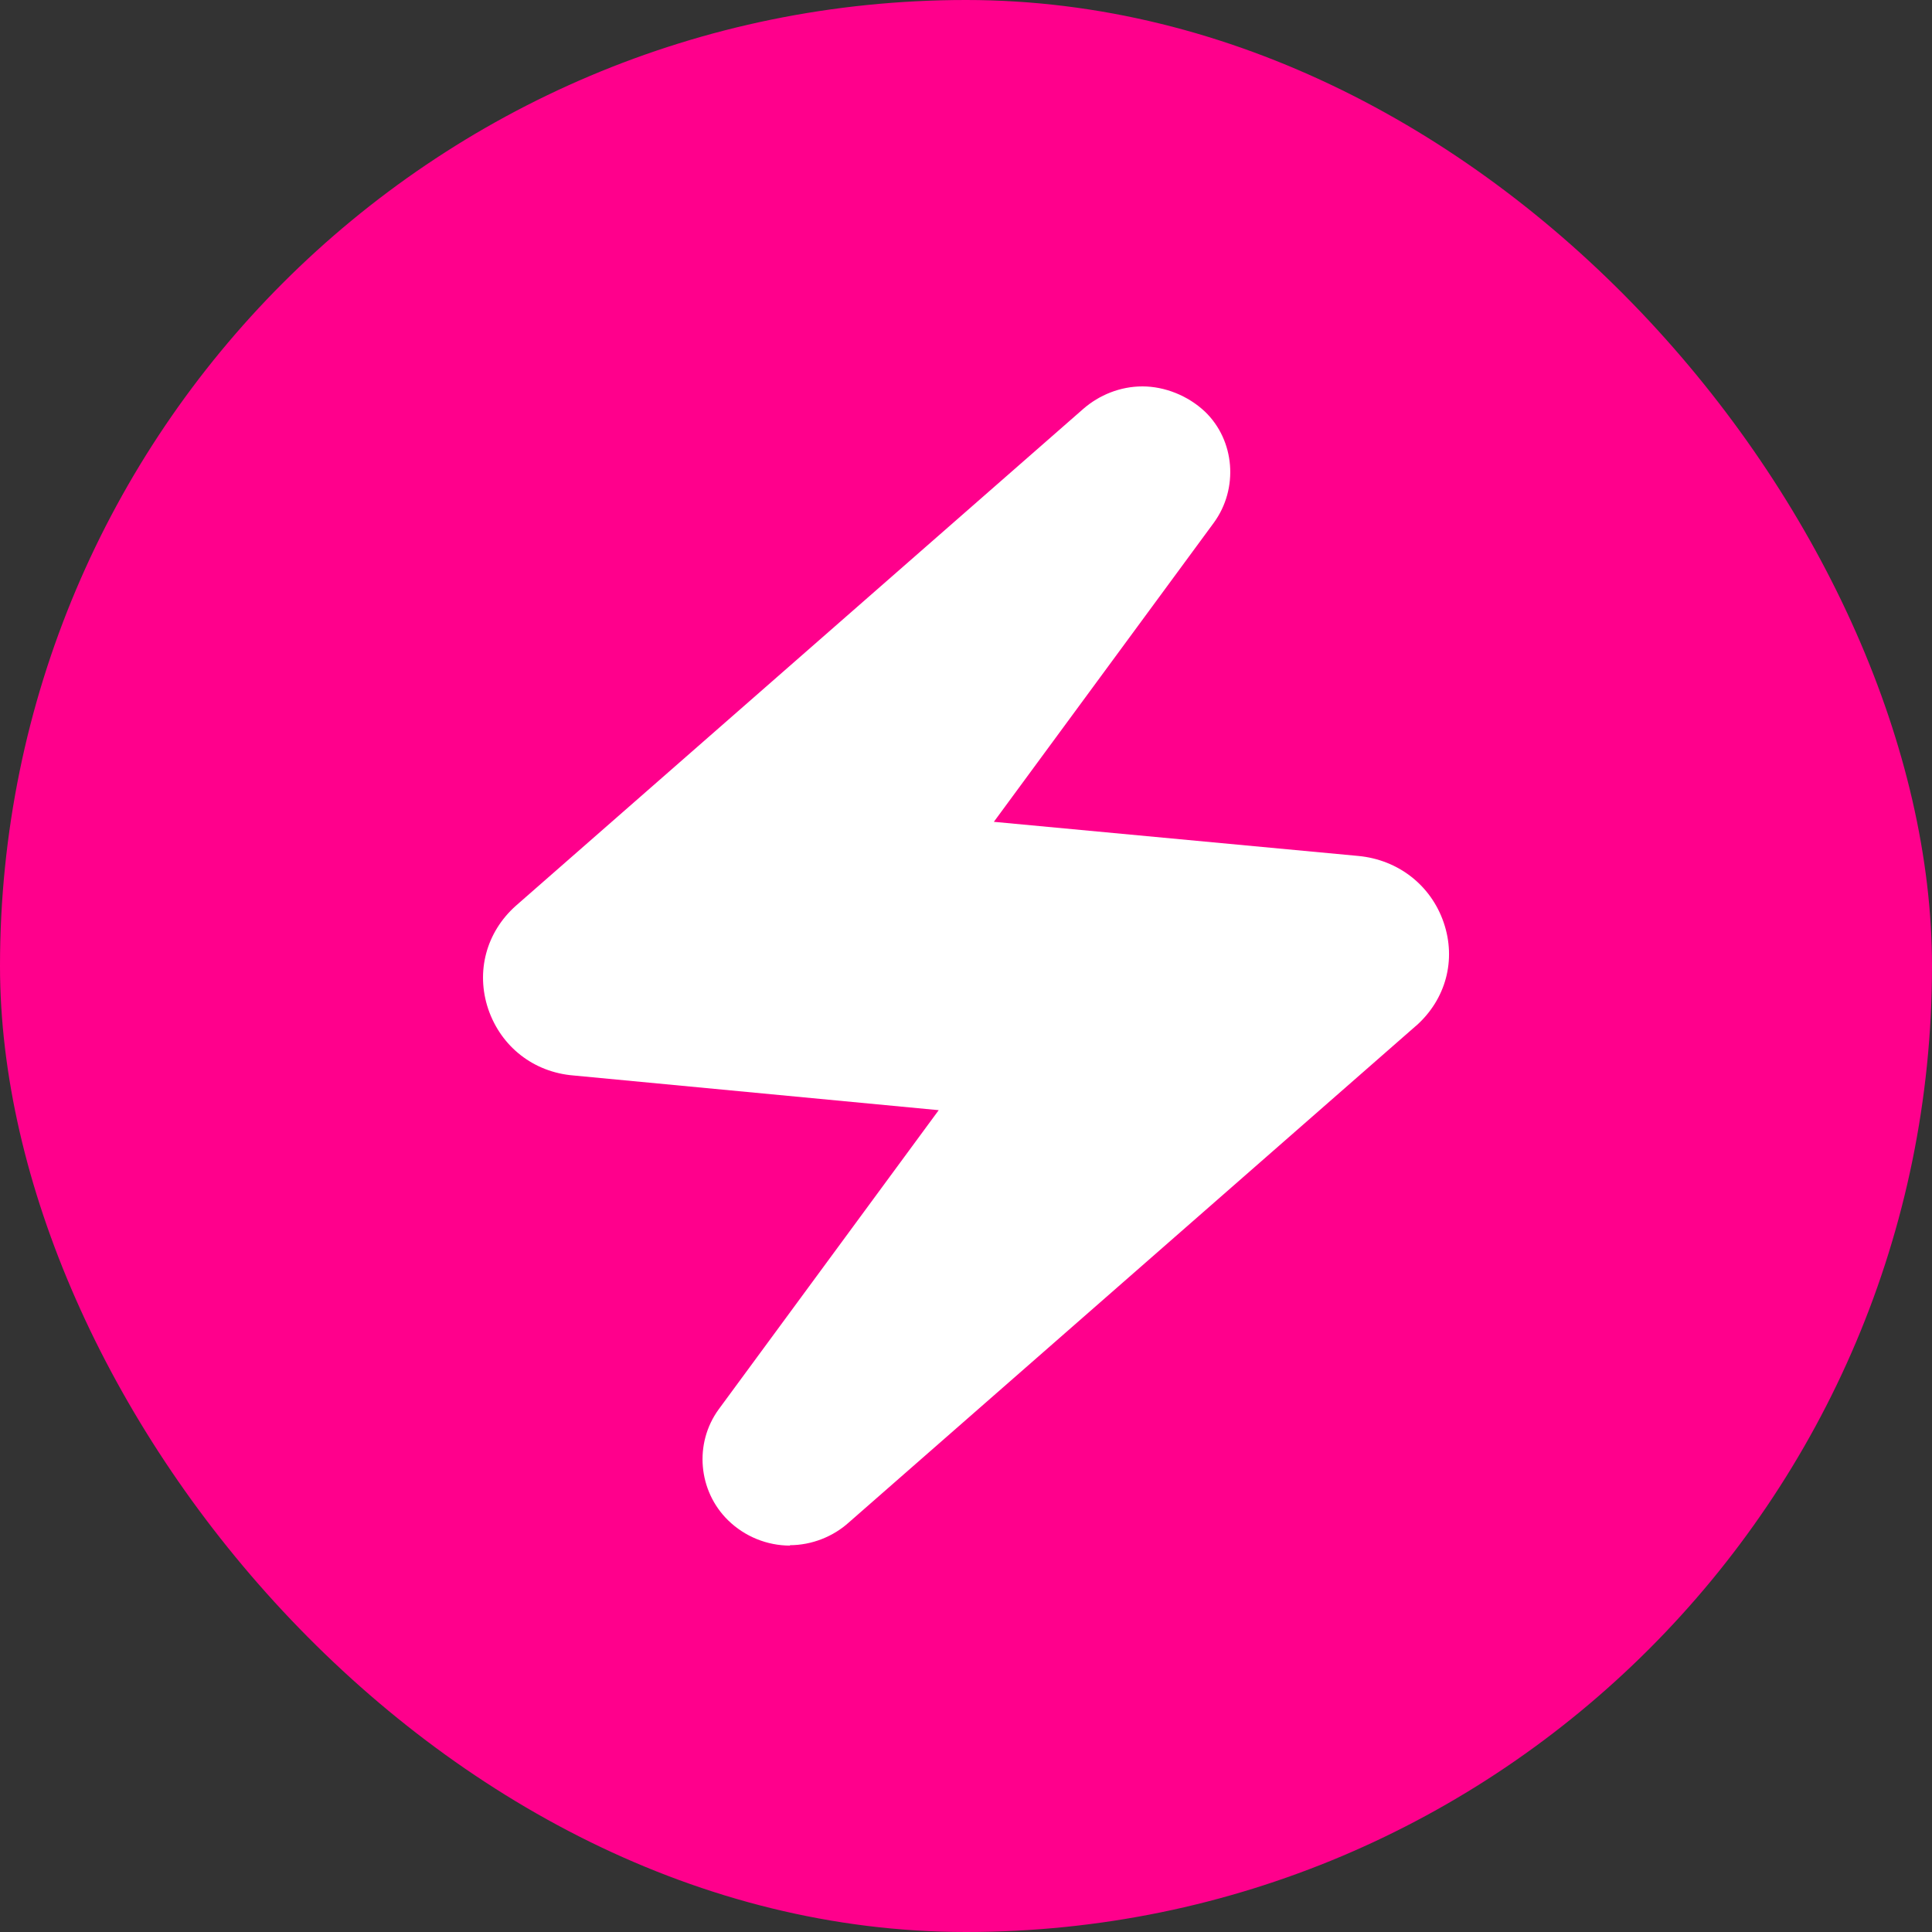 <svg width="24" height="24" viewBox="0 0 24 24" fill="none" xmlns="http://www.w3.org/2000/svg">
<rect x="0" y="0" width="24" height="24" fill="#333333" stroke="none"/>
<rect width="24" height="24" rx="12" fill="#FF008C"/>
<path d="M17.59 12.743L10.545 18.912C10.352 19.087 10.085 19.195 9.81 19.195L9.815 19.2C9.528 19.2 9.251 19.087 9.045 18.886C8.673 18.523 8.619 17.931 8.928 17.507L11.661 13.791L7.125 13.36C6.63 13.32 6.225 13.004 6.065 12.535C5.909 12.071 6.039 11.58 6.409 11.251L13.455 5.081C13.655 4.906 13.917 4.8 14.192 4.8C14.466 4.8 14.756 4.913 14.969 5.114C15.341 5.472 15.388 6.069 15.079 6.493L12.346 10.209L16.874 10.633C17.369 10.68 17.775 10.996 17.934 11.46C18.093 11.924 17.962 12.414 17.59 12.744V12.743Z" fill="white"/>
</svg>
